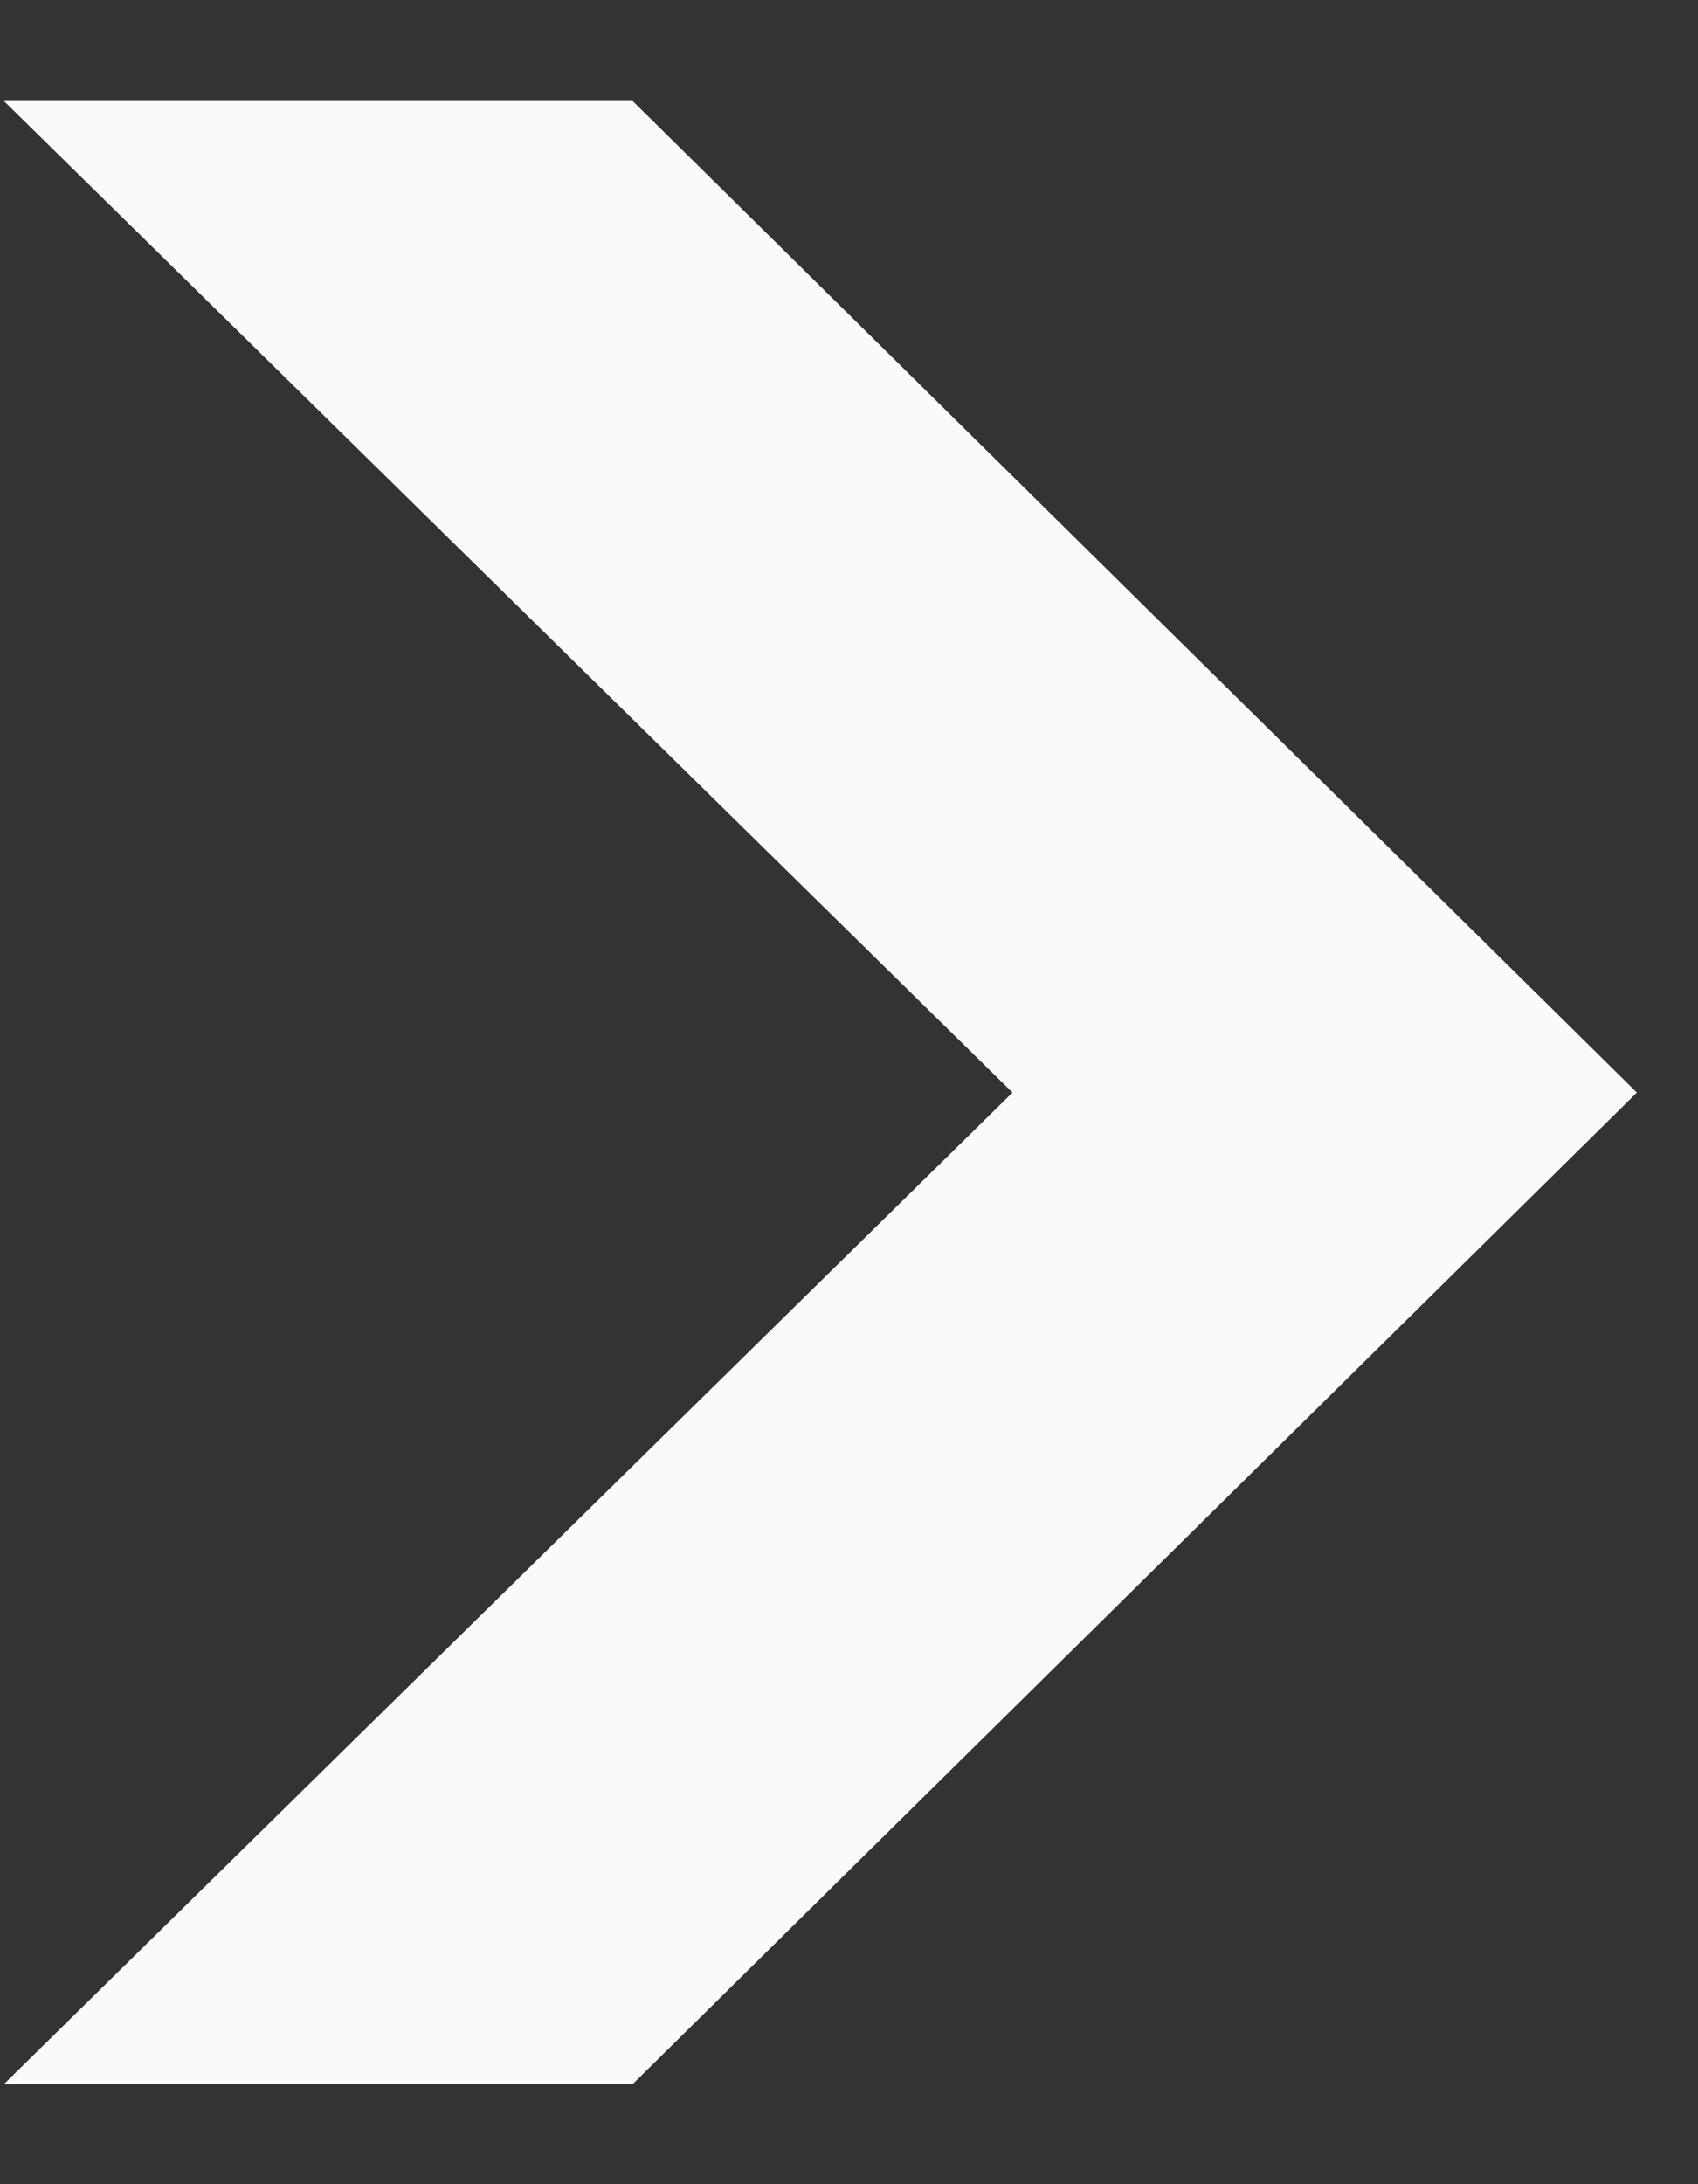 <svg width="7" height="9" viewBox="0 0 7 9" fill="none" xmlns="http://www.w3.org/2000/svg">
<rect x="0" y="0" width="7" height="9" fill="#333333" stroke="none"/>
<path d="M0.016 0.416H2.608L6.748 4.502L2.608 8.588H0.016L4.174 4.502L0.016 0.416Z" fill="#FAFAFA"/>
</svg>
